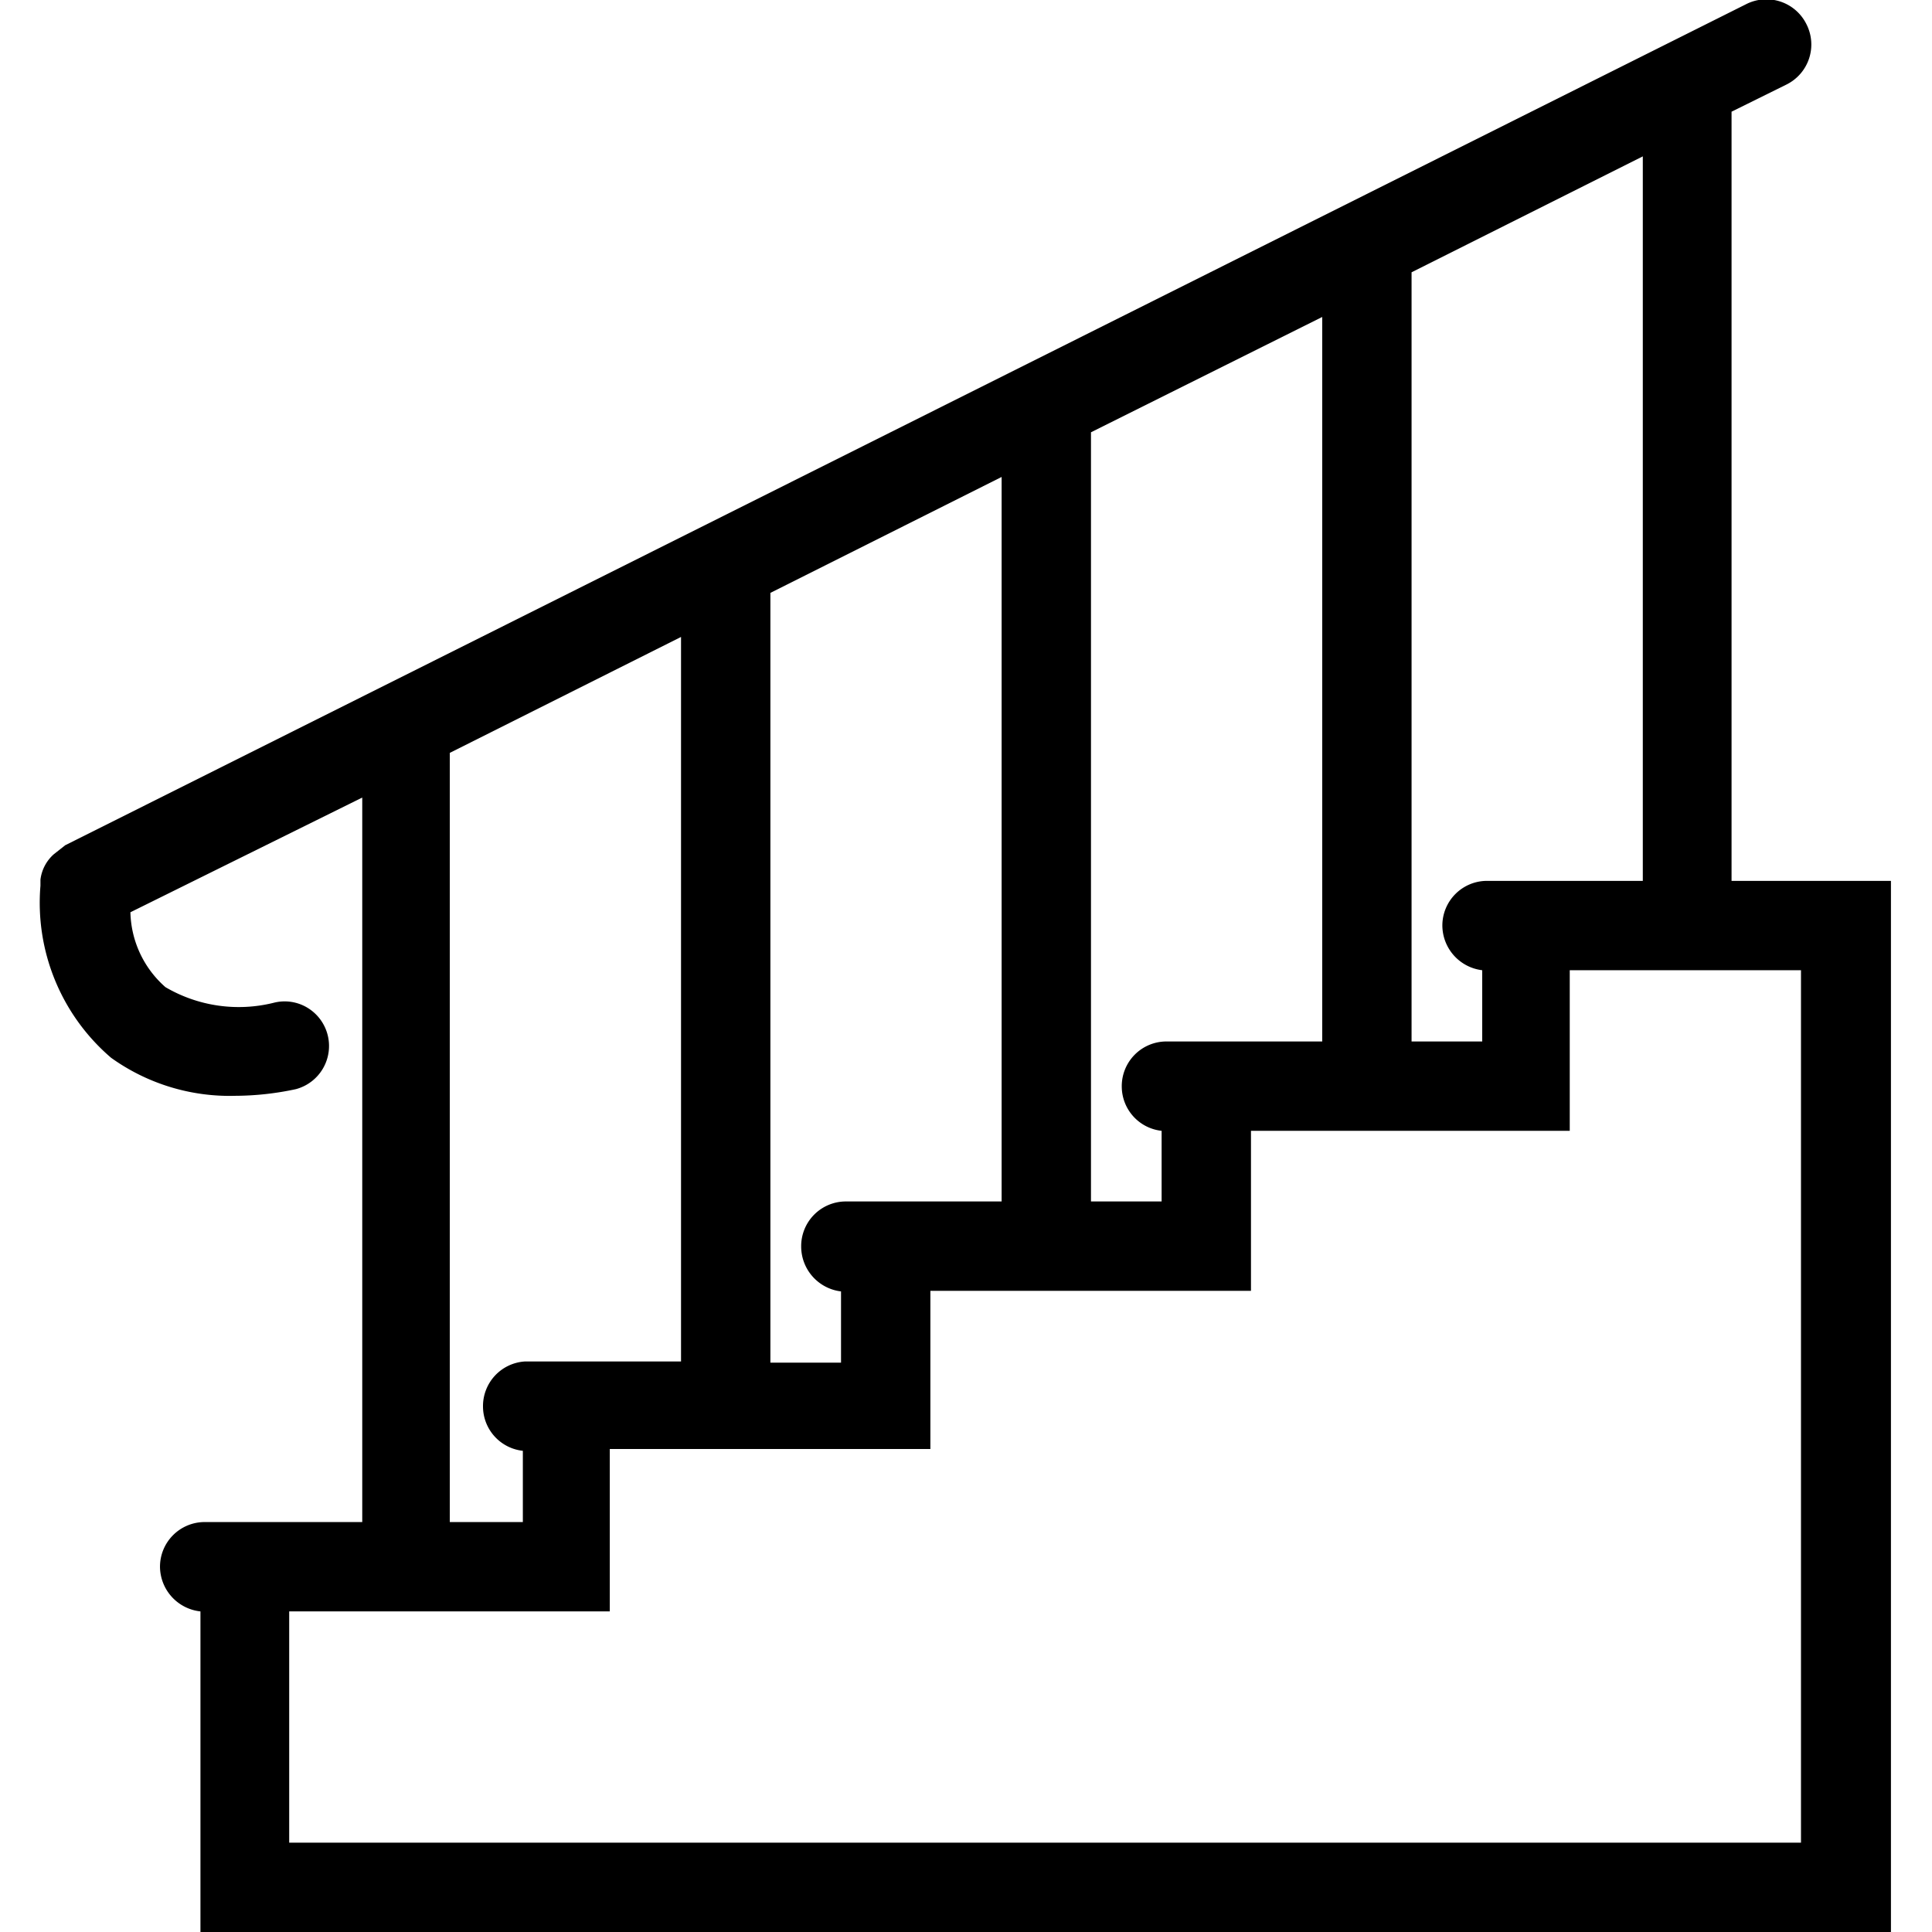 <svg id="Ebene_1" data-name="Ebene 1" xmlns="http://www.w3.org/2000/svg" viewBox="0 0 32 32"><title>icons-haendler</title><path d="M1.08,14l-.19.15a.67.67,0,0,0-.22.42v.1a3.38,3.38,0,0,0,1.17,2.85,3.37,3.37,0,0,0,2.06.63,4.85,4.85,0,0,0,1-.11.74.74,0,0,0,.19-1.35.73.73,0,0,0-.56-.08,2.4,2.4,0,0,1-1.79-.26,1.7,1.7,0,0,1-.58-1.24L6,13.21v12H3.39a.74.74,0,0,0-.74.74.75.75,0,0,0,.67.74V32h28V14.59H28.68V1.85l.91-.45a.74.74,0,0,0,.33-1,.74.74,0,0,0-1-.33L1.08,14ZM4.79,30.52V26.69H10.1V24h5.31V21.38h5.31V18.73H26V16.07h3.83V30.52Zm19.1-15.19a.75.75,0,0,0,.66.74v1.18H23.38V4.51l3.83-1.92v12H24.63A.74.74,0,0,0,23.89,15.33ZM18.58,18a.74.74,0,0,0,.66.73V19.9H18.07V7.16L21.9,5.25v12H19.32A.74.74,0,0,0,18.58,18Zm-5.31,2.65a.75.75,0,0,0,.66.74v1.18H12.76V9.82L16.59,7.9v12H14A.74.74,0,0,0,13.27,20.64ZM8,23.3a.74.74,0,0,0,.66.73v1.18H7.45V12.47l3.83-1.92v12H8.7A.74.74,0,0,0,8,23.3Z"/></svg>